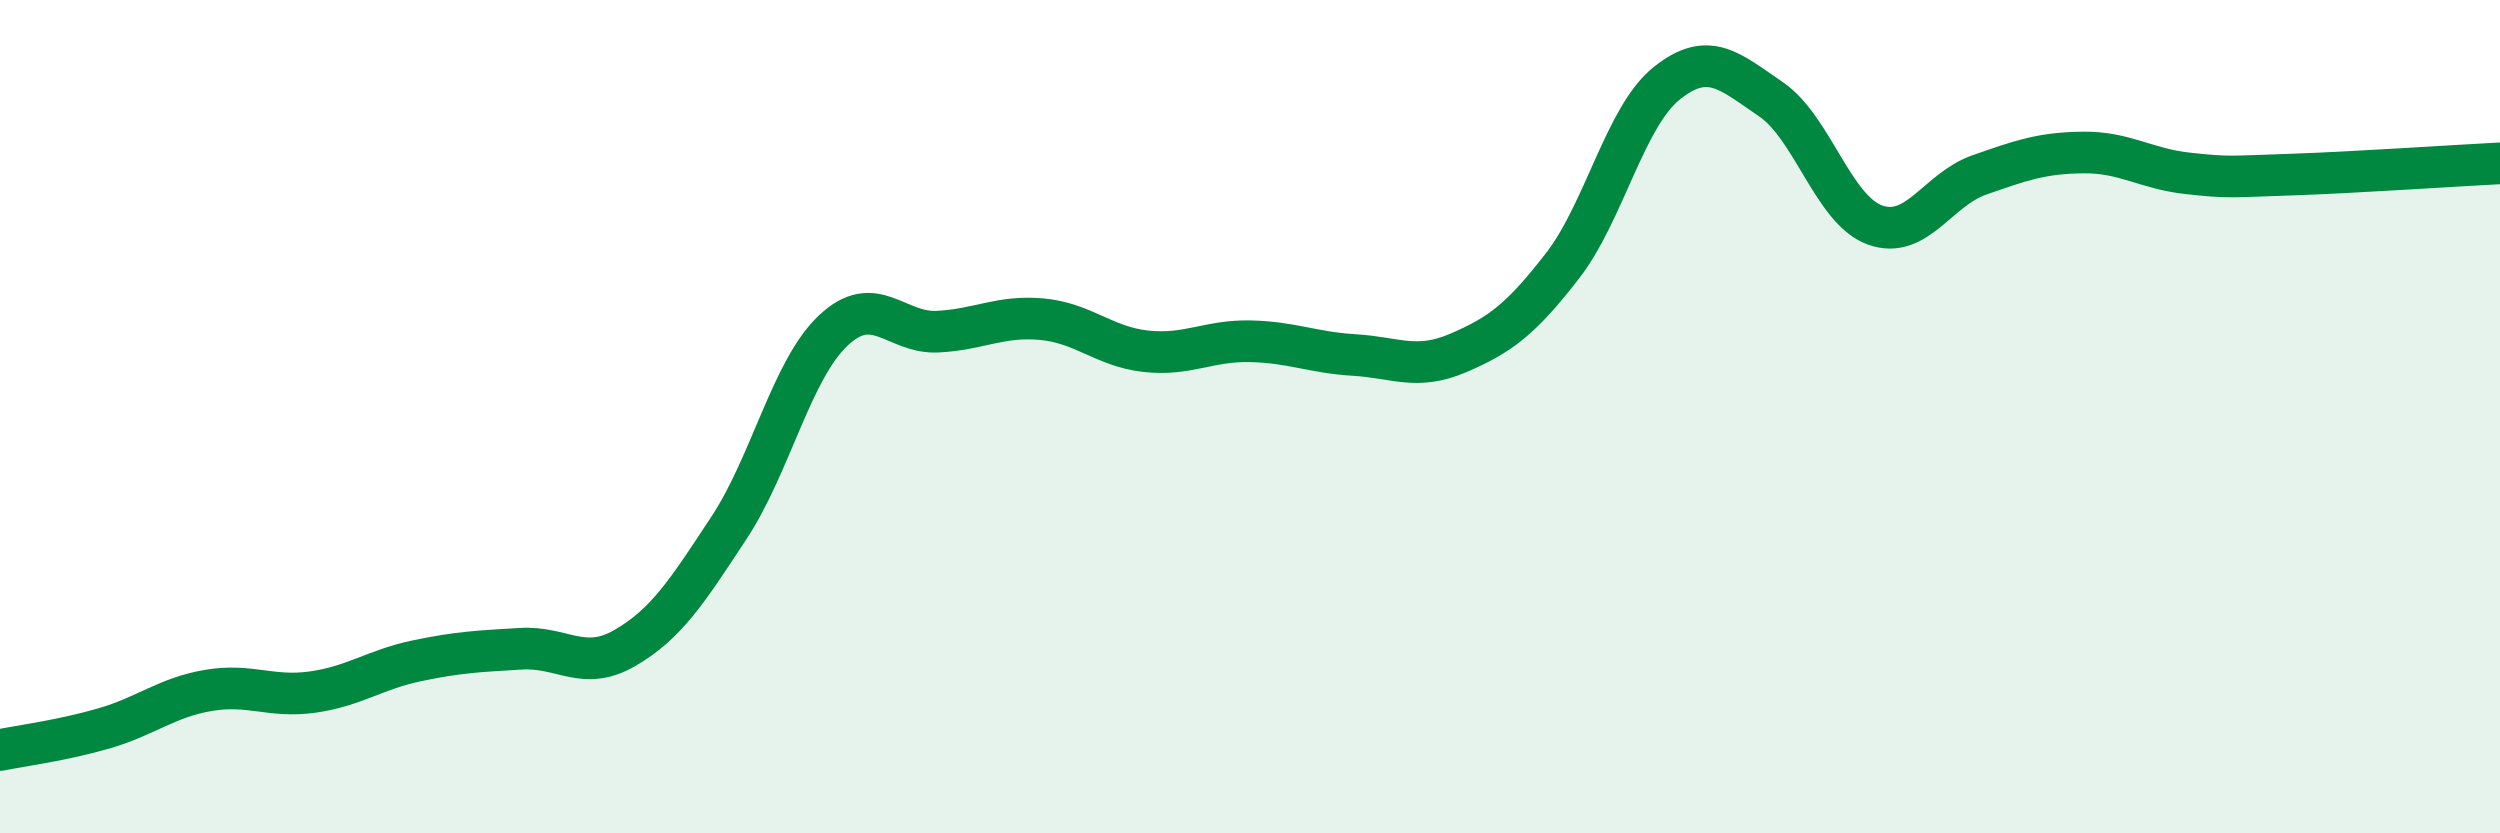 
    <svg width="60" height="20" viewBox="0 0 60 20" xmlns="http://www.w3.org/2000/svg">
      <path
        d="M 0,18 C 0.5,17.9 1.5,17.77 2.5,17.48 C 3.5,17.19 4,16.74 5,16.57 C 6,16.4 6.5,16.75 7.5,16.61 C 8.5,16.47 9,16.07 10,15.86 C 11,15.65 11.5,15.63 12.5,15.57 C 13.5,15.51 14,16.13 15,15.55 C 16,14.97 16.5,14.18 17.5,12.66 C 18.5,11.14 19,8.87 20,7.93 C 21,6.99 21.5,8.01 22.5,7.96 C 23.5,7.91 24,7.57 25,7.66 C 26,7.75 26.5,8.32 27.5,8.43 C 28.5,8.54 29,8.17 30,8.19 C 31,8.21 31.5,8.46 32.5,8.52 C 33.5,8.58 34,8.9 35,8.47 C 36,8.04 36.5,7.67 37.5,6.38 C 38.5,5.09 39,2.8 40,2 C 41,1.2 41.5,1.7 42.5,2.38 C 43.5,3.06 44,5.04 45,5.4 C 46,5.76 46.5,4.55 47.5,4.2 C 48.5,3.85 49,3.67 50,3.66 C 51,3.65 51.5,4.05 52.5,4.16 C 53.5,4.27 53.5,4.24 55,4.19 C 56.5,4.14 59,3.97 60,3.92L60 20L0 20Z"
        fill="#008740"
        opacity="0.1"
        stroke-linecap="round"
        stroke-linejoin="round"
      />
      <path
        d="M 0,18 C 0.5,17.9 1.5,17.77 2.5,17.48 C 3.5,17.19 4,16.74 5,16.57 C 6,16.4 6.5,16.75 7.5,16.61 C 8.5,16.47 9,16.07 10,15.86 C 11,15.65 11.5,15.63 12.5,15.57 C 13.5,15.51 14,16.13 15,15.55 C 16,14.97 16.5,14.18 17.5,12.66 C 18.5,11.14 19,8.87 20,7.93 C 21,6.99 21.5,8.01 22.5,7.96 C 23.5,7.91 24,7.57 25,7.66 C 26,7.75 26.5,8.32 27.5,8.43 C 28.5,8.54 29,8.17 30,8.19 C 31,8.21 31.5,8.46 32.5,8.52 C 33.5,8.58 34,8.9 35,8.47 C 36,8.04 36.5,7.67 37.5,6.38 C 38.5,5.09 39,2.8 40,2 C 41,1.2 41.5,1.7 42.5,2.38 C 43.5,3.06 44,5.04 45,5.4 C 46,5.76 46.5,4.55 47.5,4.2 C 48.5,3.85 49,3.67 50,3.66 C 51,3.65 51.5,4.05 52.5,4.16 C 53.5,4.27 53.5,4.24 55,4.19 C 56.5,4.14 59,3.97 60,3.92"
        stroke="#008740"
        stroke-width="1"
        fill="none"
        stroke-linecap="round"
        stroke-linejoin="round"
      />
    </svg>
  